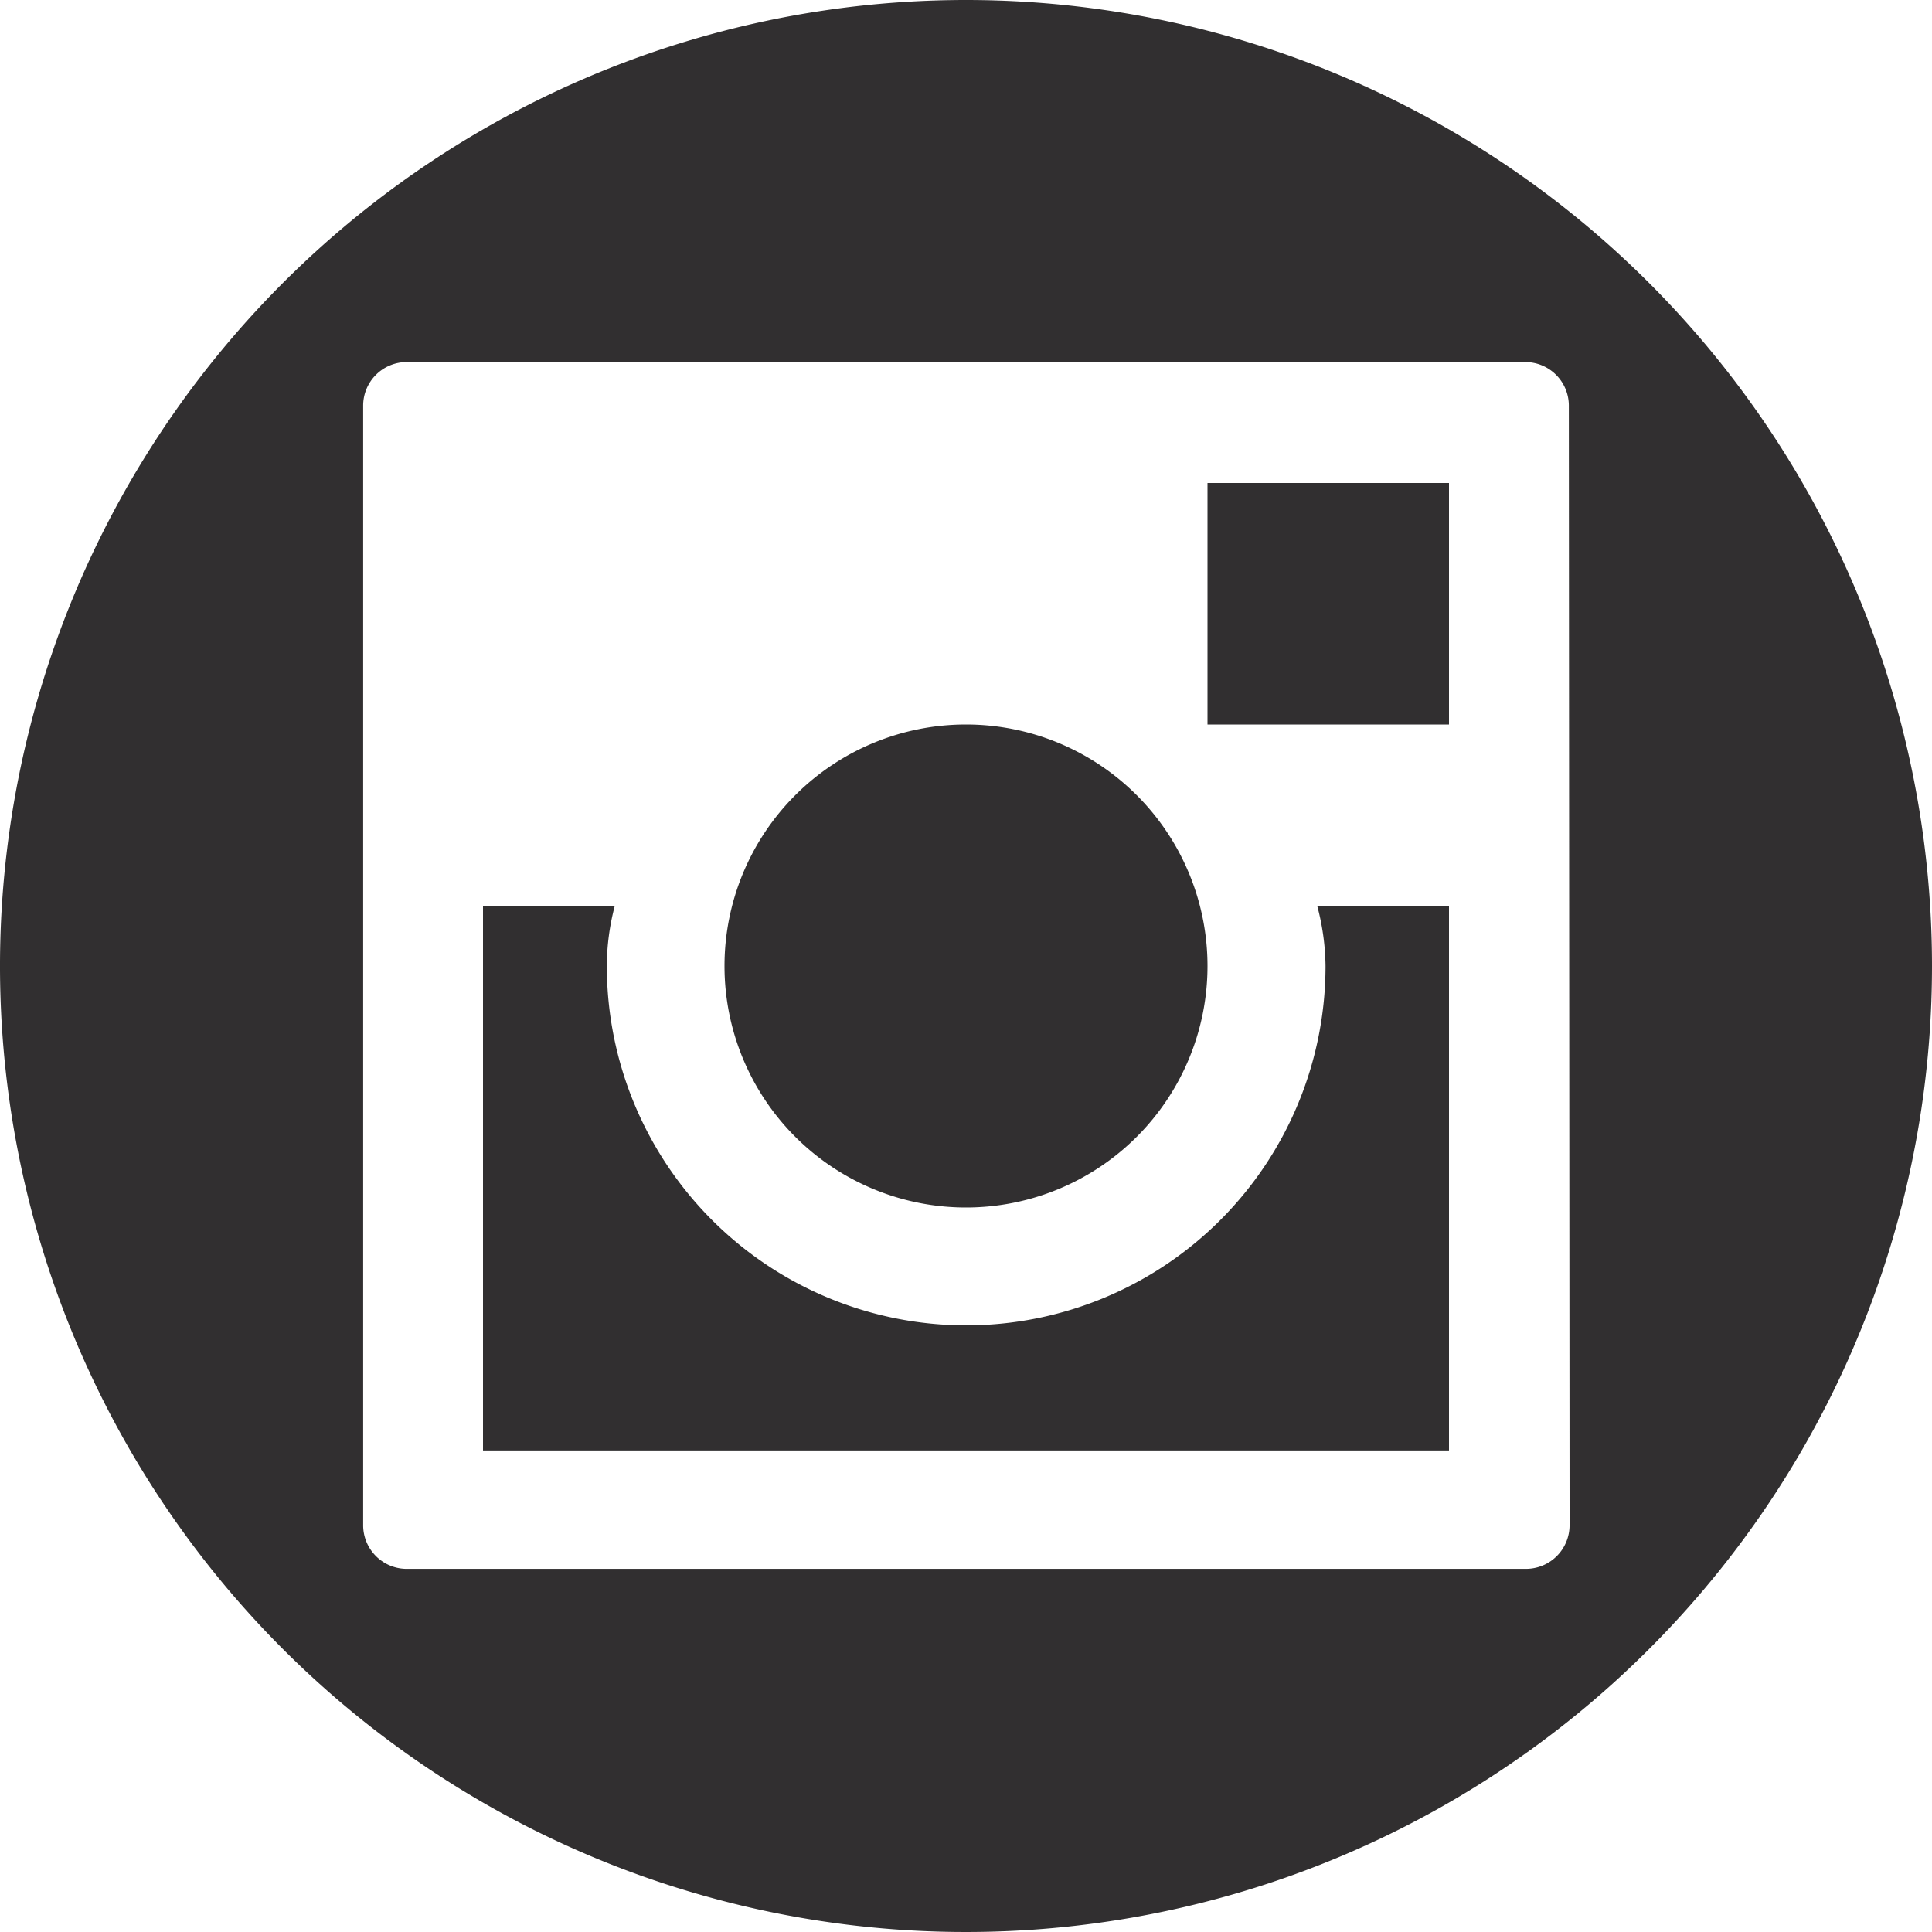 <svg xmlns="http://www.w3.org/2000/svg" viewBox="0 0 53.2 53.2" width="53.2" height="53.2"><defs><style>.cls-1{fill:#312f30;}</style></defs><title>Asset 7</title><g id="Layer_2" data-name="Layer 2"><g id="Working_Layers" data-name="Working Layers"><path class="cls-1" d="M26.6,0A26.6,26.6,0,1,0,53.2,26.6,26.6,26.6,0,0,0,26.6,0ZM43.22,42a1.2,1.2,0,0,1-1.2,1.2H11.17A1.2,1.2,0,0,1,10,42V11.17a1.2,1.2,0,0,1,1.2-1.2H42a1.2,1.2,0,0,1,1.2,1.2ZM19.95,26.6a6.65,6.65,0,1,1,6.65,6.65A6.65,6.65,0,0,1,19.95,26.6Zm13.3-13.3H39.9v6.65H33.25Zm3,11.64H39.9v15H13.3v-15h3.63a6.51,6.51,0,0,0-.22,1.66,9.89,9.89,0,1,0,19.79,0A6.67,6.67,0,0,0,36.27,24.94Z"/></g></g></svg>
